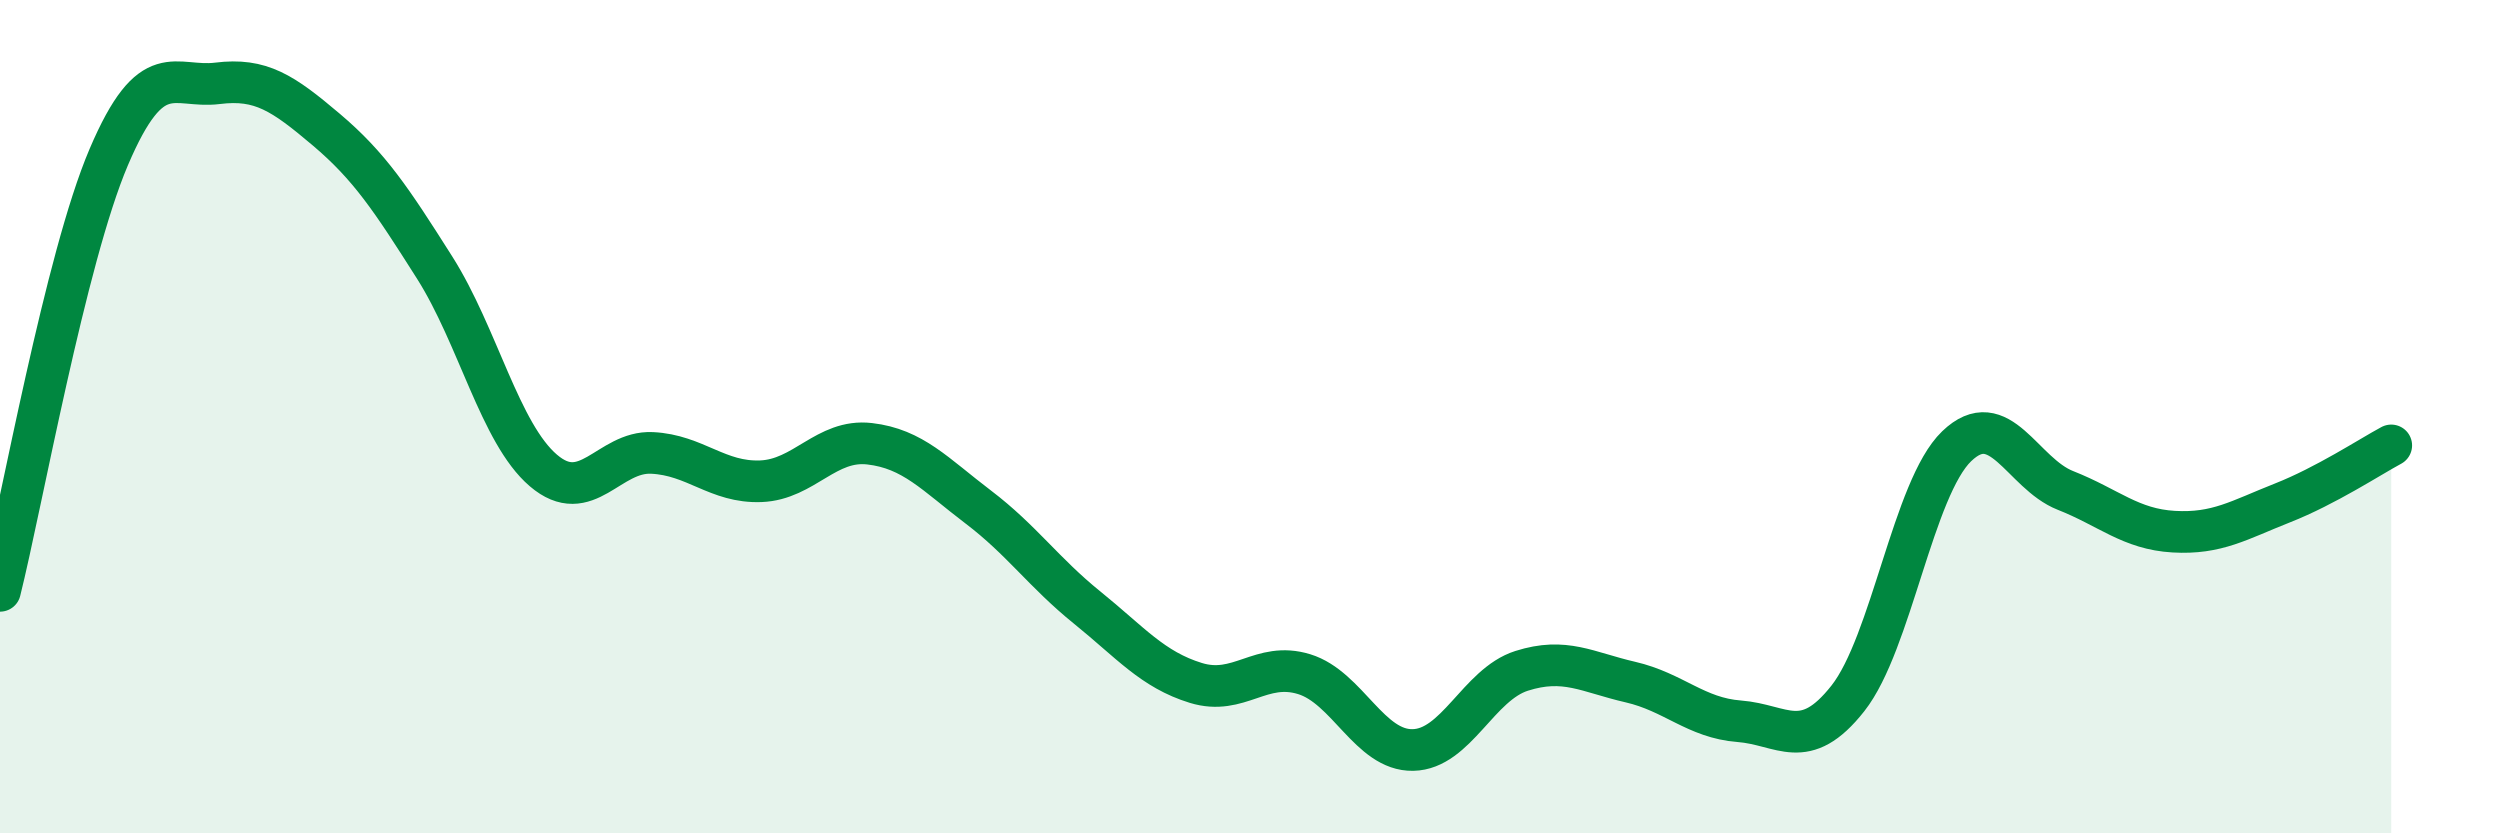 
    <svg width="60" height="20" viewBox="0 0 60 20" xmlns="http://www.w3.org/2000/svg">
      <path
        d="M 0,14.18 C 0.52,12.1 1.57,6.21 2.61,3.77 C 3.65,1.33 4.18,2.13 5.22,2 C 6.26,1.87 6.79,2.23 7.83,3.11 C 8.87,3.99 9.39,4.78 10.43,6.42 C 11.47,8.06 12,10.4 13.04,11.29 C 14.08,12.18 14.61,10.82 15.65,10.87 C 16.69,10.92 17.22,11.59 18.26,11.55 C 19.3,11.51 19.83,10.53 20.87,10.65 C 21.91,10.77 22.44,11.38 23.48,12.17 C 24.52,12.96 25.05,13.74 26.09,14.58 C 27.13,15.42 27.66,16.07 28.7,16.39 C 29.74,16.71 30.26,15.86 31.3,16.18 C 32.34,16.5 32.87,18.02 33.91,18 C 34.95,17.98 35.48,16.43 36.52,16.1 C 37.56,15.77 38.09,16.13 39.13,16.37 C 40.17,16.61 40.7,17.23 41.74,17.31 C 42.78,17.39 43.31,18.08 44.35,16.76 C 45.39,15.44 45.92,11.71 46.96,10.71 C 48,9.71 48.53,11.36 49.57,11.77 C 50.61,12.18 51.13,12.7 52.17,12.76 C 53.21,12.82 53.74,12.48 54.78,12.07 C 55.82,11.66 56.87,10.97 57.39,10.69L57.39 20L0 20Z"
        fill="#008740"
        opacity="0.1"
        stroke-linecap="round"
        stroke-linejoin="round"
      />
      <path
        d="M 0,14.18 C 0.52,12.1 1.57,6.21 2.61,3.77 C 3.65,1.33 4.18,2.13 5.22,2 C 6.26,1.87 6.79,2.23 7.83,3.11 C 8.87,3.99 9.39,4.78 10.43,6.42 C 11.47,8.06 12,10.4 13.04,11.29 C 14.08,12.18 14.61,10.82 15.65,10.87 C 16.69,10.92 17.22,11.59 18.26,11.55 C 19.3,11.51 19.83,10.53 20.87,10.65 C 21.91,10.77 22.44,11.38 23.48,12.17 C 24.52,12.96 25.05,13.74 26.09,14.58 C 27.13,15.42 27.66,16.07 28.7,16.39 C 29.74,16.71 30.26,15.86 31.3,16.18 C 32.34,16.5 32.87,18.02 33.91,18 C 34.95,17.98 35.48,16.43 36.52,16.1 C 37.56,15.77 38.09,16.13 39.13,16.37 C 40.17,16.61 40.7,17.23 41.74,17.31 C 42.78,17.39 43.31,18.08 44.35,16.76 C 45.39,15.44 45.92,11.71 46.96,10.71 C 48,9.71 48.53,11.36 49.57,11.77 C 50.61,12.18 51.13,12.7 52.17,12.76 C 53.21,12.82 53.74,12.48 54.78,12.07 C 55.82,11.66 56.87,10.97 57.39,10.69"
        stroke="#008740"
        stroke-width="1"
        fill="none"
        stroke-linecap="round"
        stroke-linejoin="round"
      />
    </svg>
  